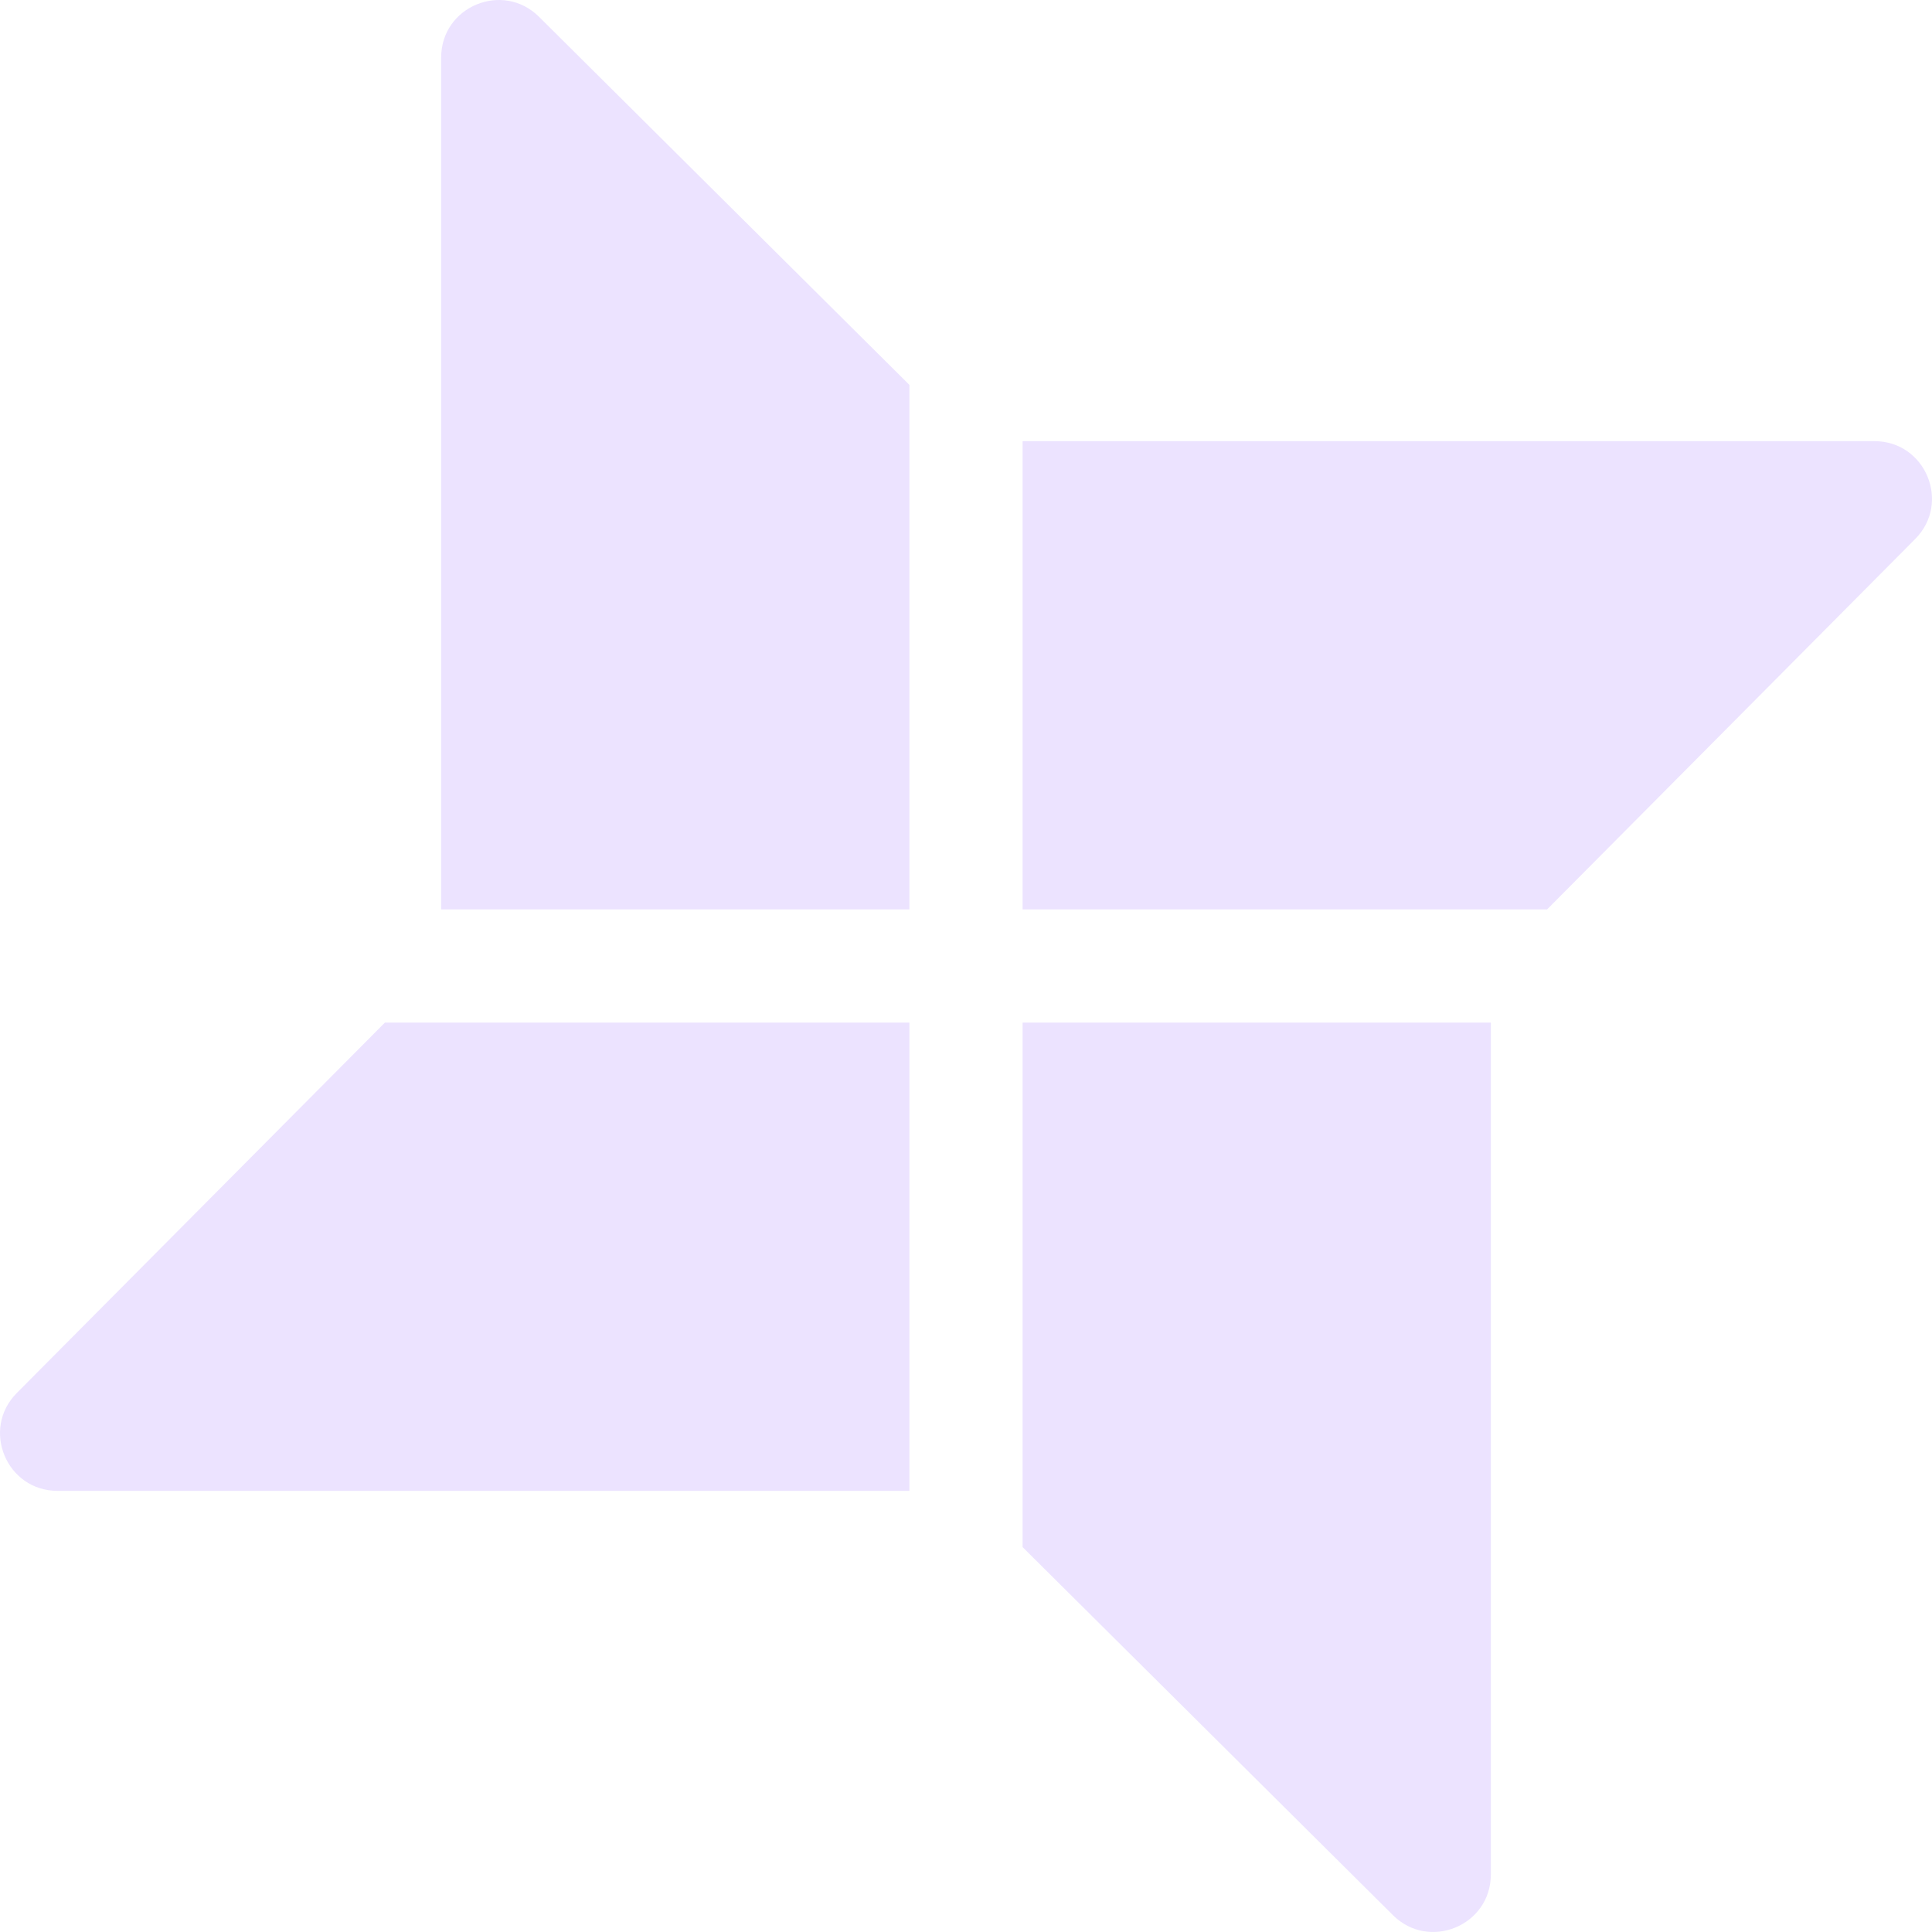<svg width="200" height="200" viewBox="0 0 200 200" fill="none" xmlns="http://www.w3.org/2000/svg">
<g clip-path="url(#clip0_196_1278)">
<path d="M39.845 105.859H94.141V154.332H5.951C0.67 154.332 -1.987 147.949 1.74 144.203L39.845 105.859Z" fill="#ECE3FF"/>
<path d="M154.331 105.859V194.047C154.331 199.332 147.952 201.984 144.202 198.262L105.859 160.156V105.859H154.331Z" fill="#ECE3FF"/>
<path d="M55.798 1.738L94.141 39.844V94.141H45.669V5.953C45.669 0.668 52.048 -1.985 55.798 1.738Z" fill="#ECE3FF"/>
<path d="M198.26 55.797L160.155 94.141H105.859V45.668H194.049C199.33 45.668 201.987 52.051 198.26 55.797Z" fill="#ECE3FF"/>
</g>
<defs>
<clipPath id="clip0_196_1278">
<rect width="200" height="200" fill="white"/>
</clipPath>
</defs>
</svg>
